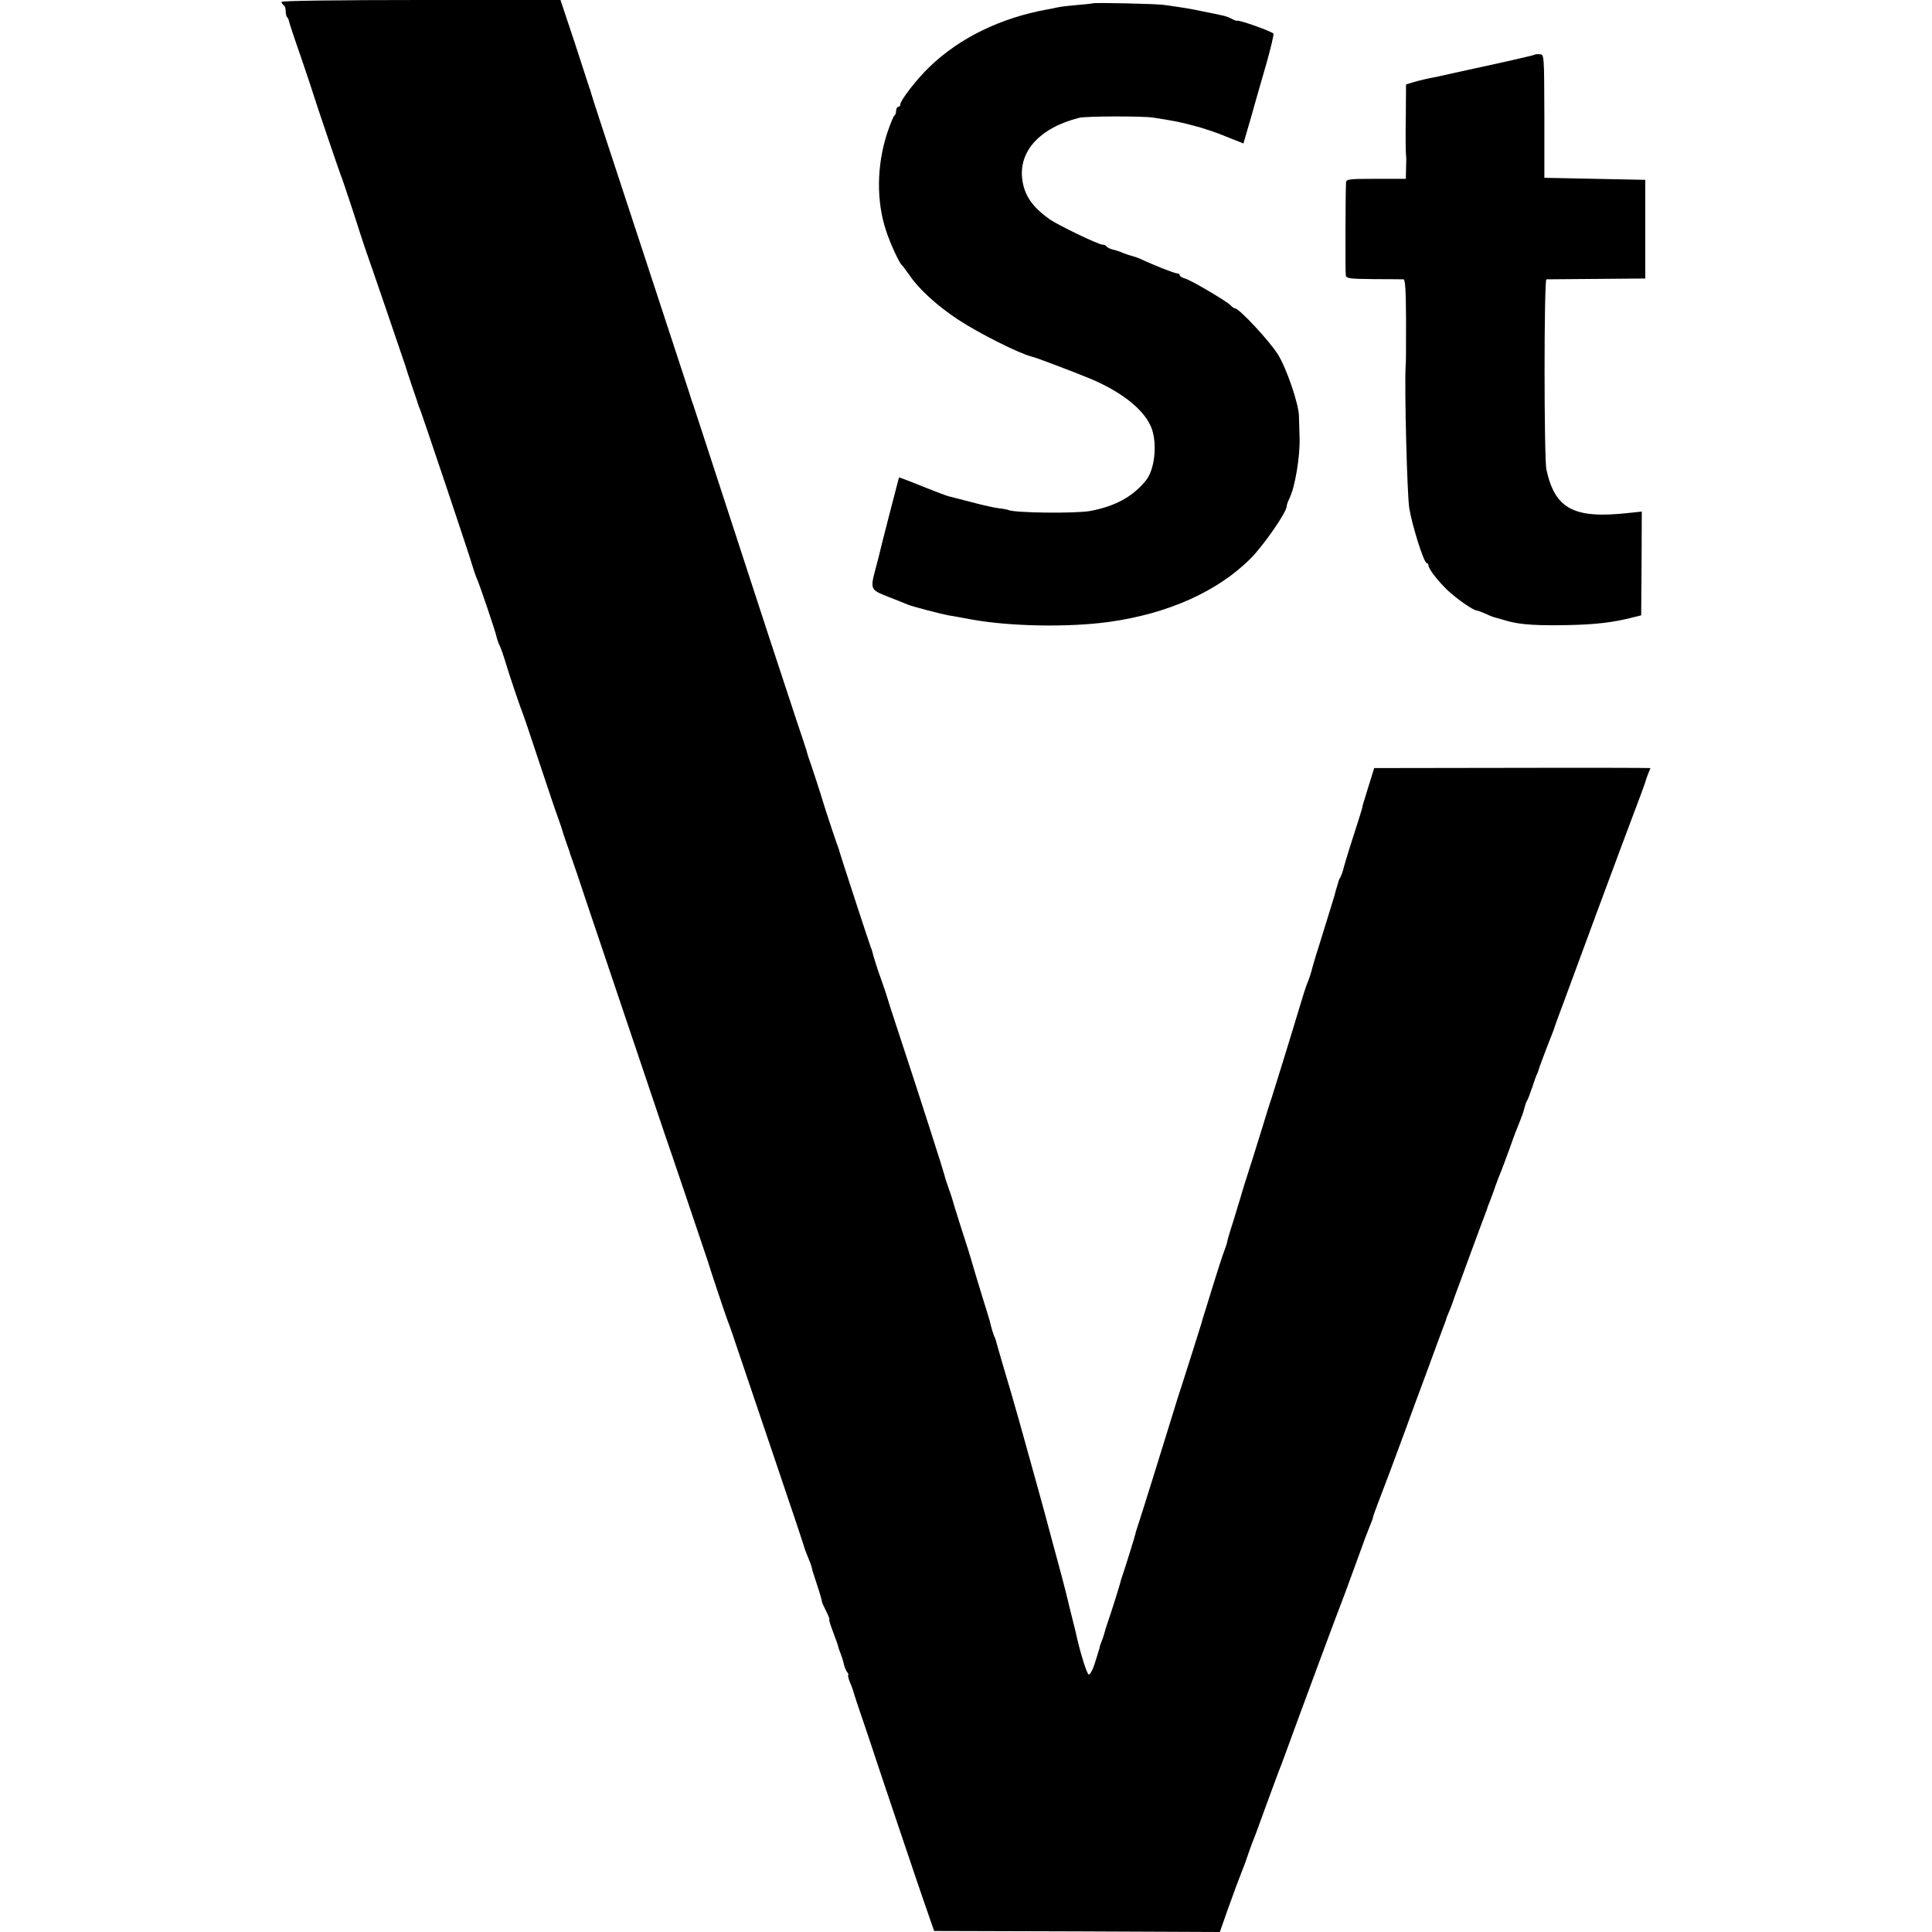 <?xml version="1.0" standalone="no"?>
<!DOCTYPE svg PUBLIC "-//W3C//DTD SVG 20010904//EN"
 "http://www.w3.org/TR/2001/REC-SVG-20010904/DTD/svg10.dtd">
<svg version="1.0" xmlns="http://www.w3.org/2000/svg"
 width="940pt" height="940pt" viewBox="0 0 940 940"
 preserveAspectRatio="xMidYMid meet">
<g transform="translate(0,940) scale(0.1,-0.1)"
fill="#000000" stroke="none">
<path d="M1370 9391 c0 -6 5 -13 10 -16 6 -3 10 -16 10 -29 0 -12 3 -26 7 -30
4 -3 8 -12 9 -19 1 -7 27 -86 59 -177 31 -91 58 -172 60 -180 7 -25 125 -373
134 -395 5 -11 32 -92 61 -180 28 -88 54 -167 57 -175 16 -44 195 -567 197
-575 1 -5 15 -48 31 -95 16 -47 30 -87 30 -90 1 -3 4 -12 8 -20 13 -33 240
-708 253 -755 8 -27 19 -59 24 -70 13 -28 90 -255 96 -284 3 -13 10 -33 16
-44 5 -11 18 -47 28 -81 20 -66 68 -208 81 -241 5 -11 38 -108 73 -215 71
-213 81 -243 105 -310 9 -25 16 -47 17 -50 1 -5 4 -16 23 -70 7 -19 14 -39 15
-45 2 -5 6 -17 9 -25 3 -8 38 -109 76 -225 69 -204 381 -1130 381 -1130 1 0
201 -592 205 -605 8 -29 87 -265 95 -285 5 -11 34 -94 64 -185 31 -91 112
-331 181 -535 69 -203 127 -377 129 -386 2 -8 12 -33 21 -55 9 -21 15 -40 15
-42 -1 -1 10 -38 25 -82 15 -44 25 -81 24 -82 -1 -2 8 -22 20 -46 12 -23 19
-42 16 -42 -3 0 6 -28 19 -62 13 -35 24 -65 24 -68 0 -3 5 -18 11 -33 6 -15
14 -40 17 -55 4 -15 11 -33 17 -39 5 -7 7 -13 4 -13 -3 0 1 -17 9 -37 9 -20
17 -44 19 -52 2 -9 17 -54 33 -101 16 -47 36 -105 44 -130 26 -81 260 -775
266 -790 3 -8 15 -42 26 -75 l21 -60 695 -2 695 -3 38 108 c34 95 50 138 77
207 5 11 16 43 25 70 10 28 21 59 26 70 5 11 31 83 59 160 28 77 55 149 59
160 5 11 21 54 36 95 48 133 256 694 265 715 5 11 34 90 65 175 31 85 59 162
62 170 4 8 7 17 8 20 1 3 7 18 13 33 7 16 12 31 12 34 0 4 14 43 31 87 36 93
69 182 74 196 4 11 18 48 50 135 18 50 65 178 105 285 39 107 77 209 83 225 7
17 12 32 13 35 0 3 6 19 13 35 7 17 17 41 21 55 5 14 19 54 33 90 13 36 43
117 66 180 23 63 48 129 54 145 6 17 12 32 13 35 0 3 6 19 13 35 6 17 19 50
27 75 9 25 20 54 25 65 5 11 25 65 45 120 19 55 42 114 49 130 7 17 17 44 21
60 4 17 10 35 14 40 4 6 15 35 25 65 10 30 20 60 24 65 3 6 6 15 7 20 2 9 43
118 64 170 5 11 13 34 18 50 6 17 21 59 35 95 13 36 88 238 166 450 78 211
163 438 188 504 25 65 46 124 48 130 1 6 7 24 13 39 7 16 12 29 12 30 0 1
-302 2 -672 1 l-672 -1 -27 -87 c-15 -48 -27 -89 -28 -91 -1 -3 -2 -7 -2 -10
-1 -3 -2 -8 -3 -12 -1 -5 -21 -69 -45 -143 -24 -74 -44 -142 -46 -152 -2 -9
-8 -25 -13 -35 -6 -10 -10 -20 -10 -23 -1 -3 -3 -12 -6 -20 -3 -8 -9 -31 -14
-50 -6 -19 -31 -102 -57 -185 -26 -82 -48 -154 -49 -160 -4 -19 -17 -60 -26
-80 -5 -11 -23 -67 -40 -125 -45 -150 -119 -388 -134 -435 -8 -22 -26 -80 -41
-130 -15 -49 -36 -115 -45 -145 -31 -96 -62 -195 -64 -205 -2 -5 -17 -57 -35
-115 -19 -58 -32 -105 -31 -105 1 0 -5 -18 -13 -40 -9 -22 -34 -101 -57 -175
-23 -74 -44 -144 -48 -155 -3 -11 -6 -22 -7 -25 -2 -8 -86 -273 -95 -300 -5
-14 -30 -92 -55 -175 -54 -175 -141 -455 -158 -505 -6 -19 -12 -37 -12 -40 -1
-9 -56 -184 -62 -200 -3 -8 -7 -20 -9 -27 -2 -14 -49 -163 -65 -208 -6 -16
-12 -37 -14 -45 -2 -8 -8 -28 -15 -45 -6 -16 -11 -30 -10 -30 1 0 -1 -7 -4
-15 -2 -8 -12 -39 -21 -68 -10 -30 -22 -51 -28 -49 -10 3 -45 119 -63 205 -3
13 -12 49 -20 80 -8 32 -17 68 -20 82 -3 14 -16 63 -28 110 -13 47 -35 130
-50 185 -14 55 -47 174 -72 265 -78 282 -109 393 -159 560 -20 69 -38 130 -39
135 -1 6 -4 15 -7 20 -5 9 -16 45 -24 80 -2 6 -19 64 -40 130 -20 66 -41 134
-45 150 -5 17 -13 44 -18 60 -21 64 -74 231 -77 245 -2 8 -11 35 -20 60 -9 25
-18 53 -20 63 -5 21 -112 356 -208 647 -34 102 -61 187 -62 190 -2 10 -37 115
-45 135 -7 18 -34 103 -36 115 0 3 -3 12 -7 20 -10 27 -147 446 -152 465 -1 6
-5 17 -8 25 -8 20 -68 201 -73 220 -3 13 -58 182 -72 220 -3 8 -6 20 -7 25 -2
6 -25 78 -53 160 -77 232 -197 599 -352 1075 -78 239 -144 442 -147 450 -3 8
-7 20 -9 25 -1 6 -18 57 -37 115 -19 58 -103 314 -187 570 -84 256 -177 539
-207 630 -30 91 -56 172 -58 180 -2 8 -4 16 -5 18 -2 1 -3 5 -4 10 -1 4 -33
100 -70 215 l-69 207 -678 0 c-418 0 -679 -4 -679 -9z"/>
<path d="M5317 9384 c-1 -1 -33 -5 -72 -8 -38 -3 -81 -8 -95 -11 -14 -3 -38
-8 -55 -11 -227 -41 -427 -139 -572 -279 -63 -60 -143 -164 -143 -184 0 -6 -4
-11 -10 -11 -5 0 -10 -9 -10 -19 0 -11 -4 -21 -8 -23 -4 -1 -20 -40 -35 -84
-52 -159 -54 -334 -5 -479 20 -61 64 -156 76 -165 4 -3 20 -25 37 -49 45 -67
135 -149 235 -215 98 -65 300 -167 360 -181 23 -5 216 -79 286 -108 161 -68
269 -158 299 -246 26 -79 12 -198 -30 -249 -63 -78 -148 -125 -270 -148 -69
-13 -373 -10 -400 5 -5 2 -25 6 -45 8 -19 2 -78 15 -130 29 -52 13 -103 27
-113 29 -10 2 -68 24 -130 49 -61 25 -112 44 -113 43 -1 -2 -87 -334 -99 -387
-2 -8 -10 -37 -17 -65 -24 -91 -22 -95 62 -128 41 -16 84 -33 95 -38 24 -10
158 -45 200 -53 17 -2 67 -12 112 -20 187 -34 471 -39 668 -12 289 40 531 149
691 310 64 65 174 224 174 252 0 6 6 24 14 40 27 54 52 205 49 294 -1 47 -3
94 -3 105 -1 60 -60 232 -102 300 -42 67 -189 225 -210 225 -4 0 -14 7 -22 16
-22 21 -196 124 -223 130 -13 4 -23 10 -23 15 0 5 -6 9 -14 9 -11 0 -111 39
-181 72 -12 5 -27 10 -35 12 -8 2 -28 8 -43 14 -15 7 -39 15 -53 18 -13 3 -27
10 -30 15 -3 5 -12 9 -21 9 -19 0 -216 95 -256 123 -81 58 -118 110 -131 180
-27 145 78 264 275 314 34 8 305 9 359 1 108 -17 129 -21 200 -40 41 -10 112
-34 157 -53 l83 -33 19 66 c11 37 27 92 35 122 9 30 33 118 56 195 22 77 38
145 36 151 -4 10 -172 70 -178 63 -2 -1 -13 3 -26 10 -13 7 -33 14 -45 16 -12
3 -53 11 -92 19 -66 14 -91 18 -190 32 -39 6 -343 12 -348 8z"/>
<path d="M7467 9134 c-2 -3 -193 -46 -297 -68 -14 -3 -55 -12 -91 -20 -36 -8
-77 -17 -90 -20 -40 -7 -82 -17 -116 -27 l-32 -10 -1 -142 c-2 -124 -1 -194 2
-216 0 -3 0 -27 -1 -53 l-1 -48 -145 0 c-131 0 -145 -2 -146 -17 -3 -62 -4
-441 -1 -454 3 -14 23 -16 135 -17 73 0 138 -1 145 -1 9 -1 12 -45 13 -188 0
-182 0 -209 -2 -235 -6 -105 7 -629 18 -692 15 -88 71 -266 85 -266 4 0 8 -5
8 -10 0 -17 42 -72 91 -120 43 -41 127 -100 143 -100 4 0 23 -7 44 -16 20 -10
42 -18 49 -19 6 -2 27 -8 45 -13 57 -18 129 -25 253 -24 154 1 243 9 336 30
l74 18 2 252 1 253 -66 -7 c-264 -29 -356 19 -398 211 -12 55 -12 925 0 926 6
0 117 1 246 2 l235 2 0 240 0 240 -245 5 -246 5 0 300 c-1 299 -1 300 -22 301
-12 1 -23 0 -25 -2z"/>
</g>
</svg>
